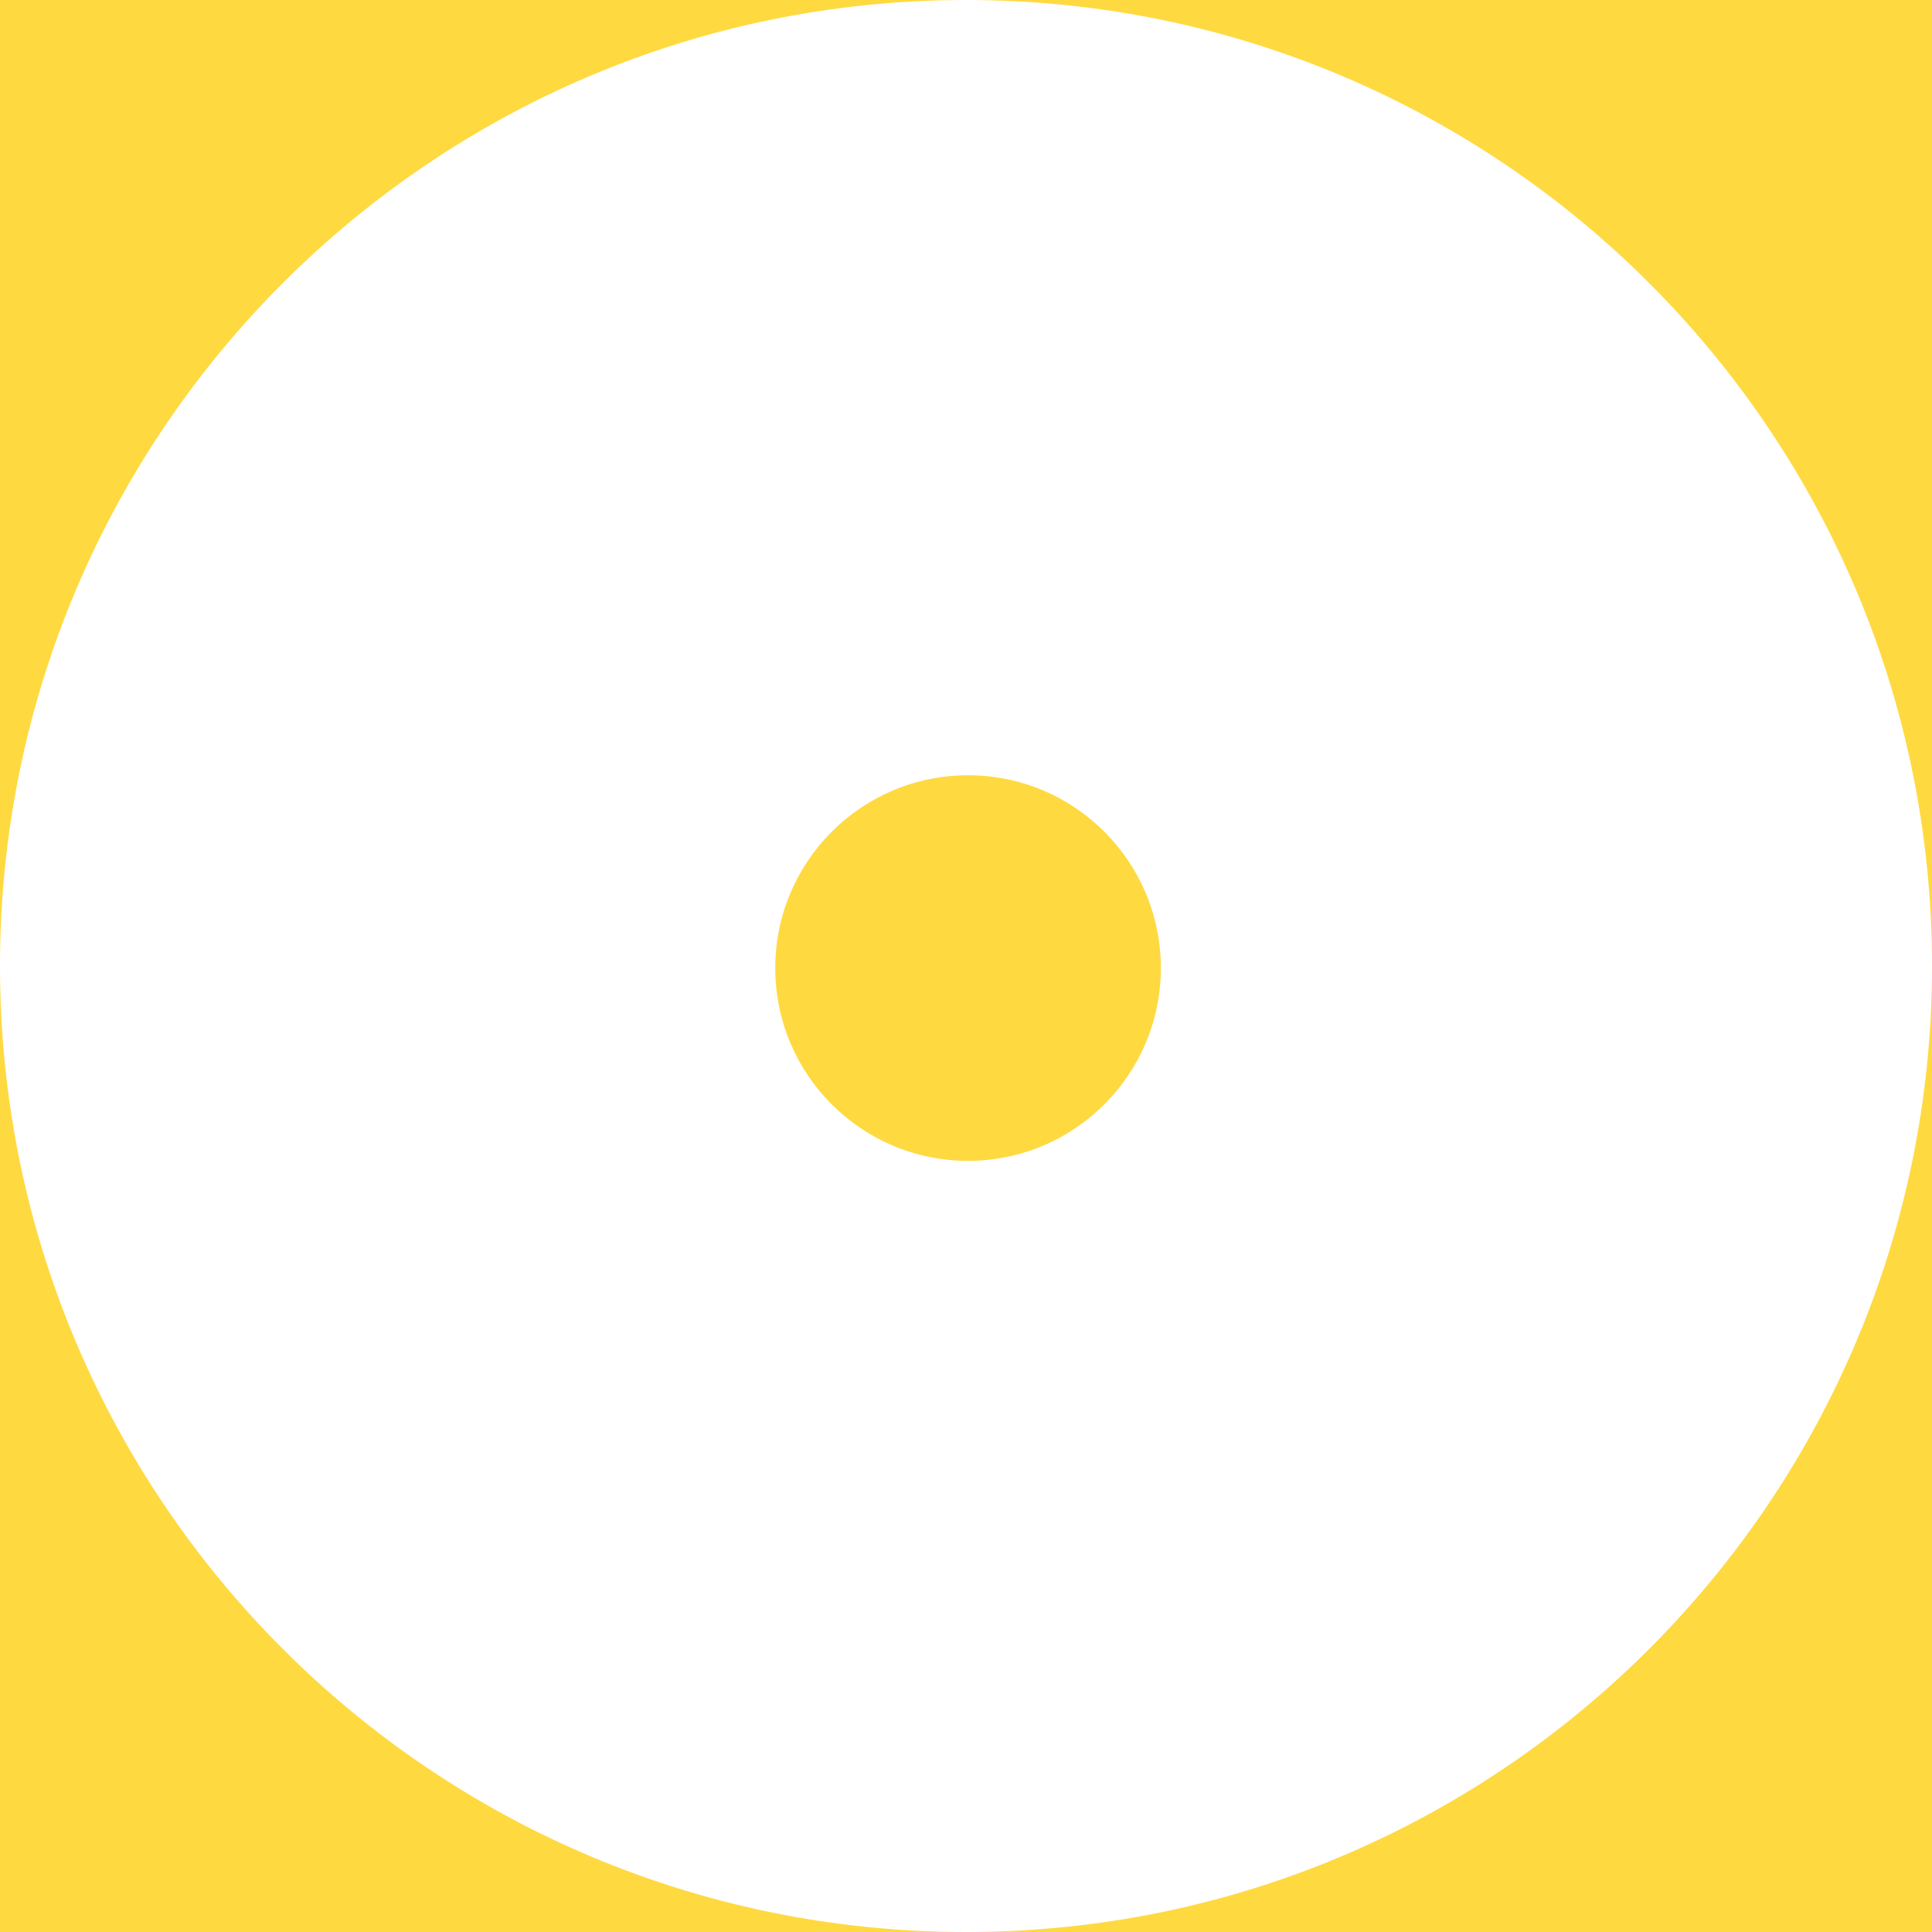 <?xml version="1.0" encoding="UTF-8" standalone="no"?>
<!DOCTYPE svg PUBLIC "-//W3C//DTD SVG 1.1//EN" "http://www.w3.org/Graphics/SVG/1.1/DTD/svg11.dtd">
<svg width="100%" height="100%" viewBox="0 0 460 460" version="1.1" xmlns="http://www.w3.org/2000/svg" xmlns:xlink="http://www.w3.org/1999/xlink" xml:space="preserve" xmlns:serif="http://www.serif.com/" style="fill-rule:evenodd;clip-rule:evenodd;stroke-linejoin:round;stroke-miterlimit:2;">
    <path d="M460,0L-0,0L-0,460L460,460L460,0ZM-0,230.001C-0,357.025 102.976,460 230,460C357.026,460 460,357.025 460,230.001C460,102.975 357.026,0 230,0C102.976,0 -0,102.975 -0,230.001ZM184.586,230.488C184.586,205.139 205.139,184.586 230.488,184.586C255.84,184.586 276.391,205.139 276.391,230.488C276.391,255.838 255.84,276.391 230.488,276.391C205.139,276.391 184.586,255.838 184.586,230.488Z" style="fill:#ffd940;"/>
</svg>

